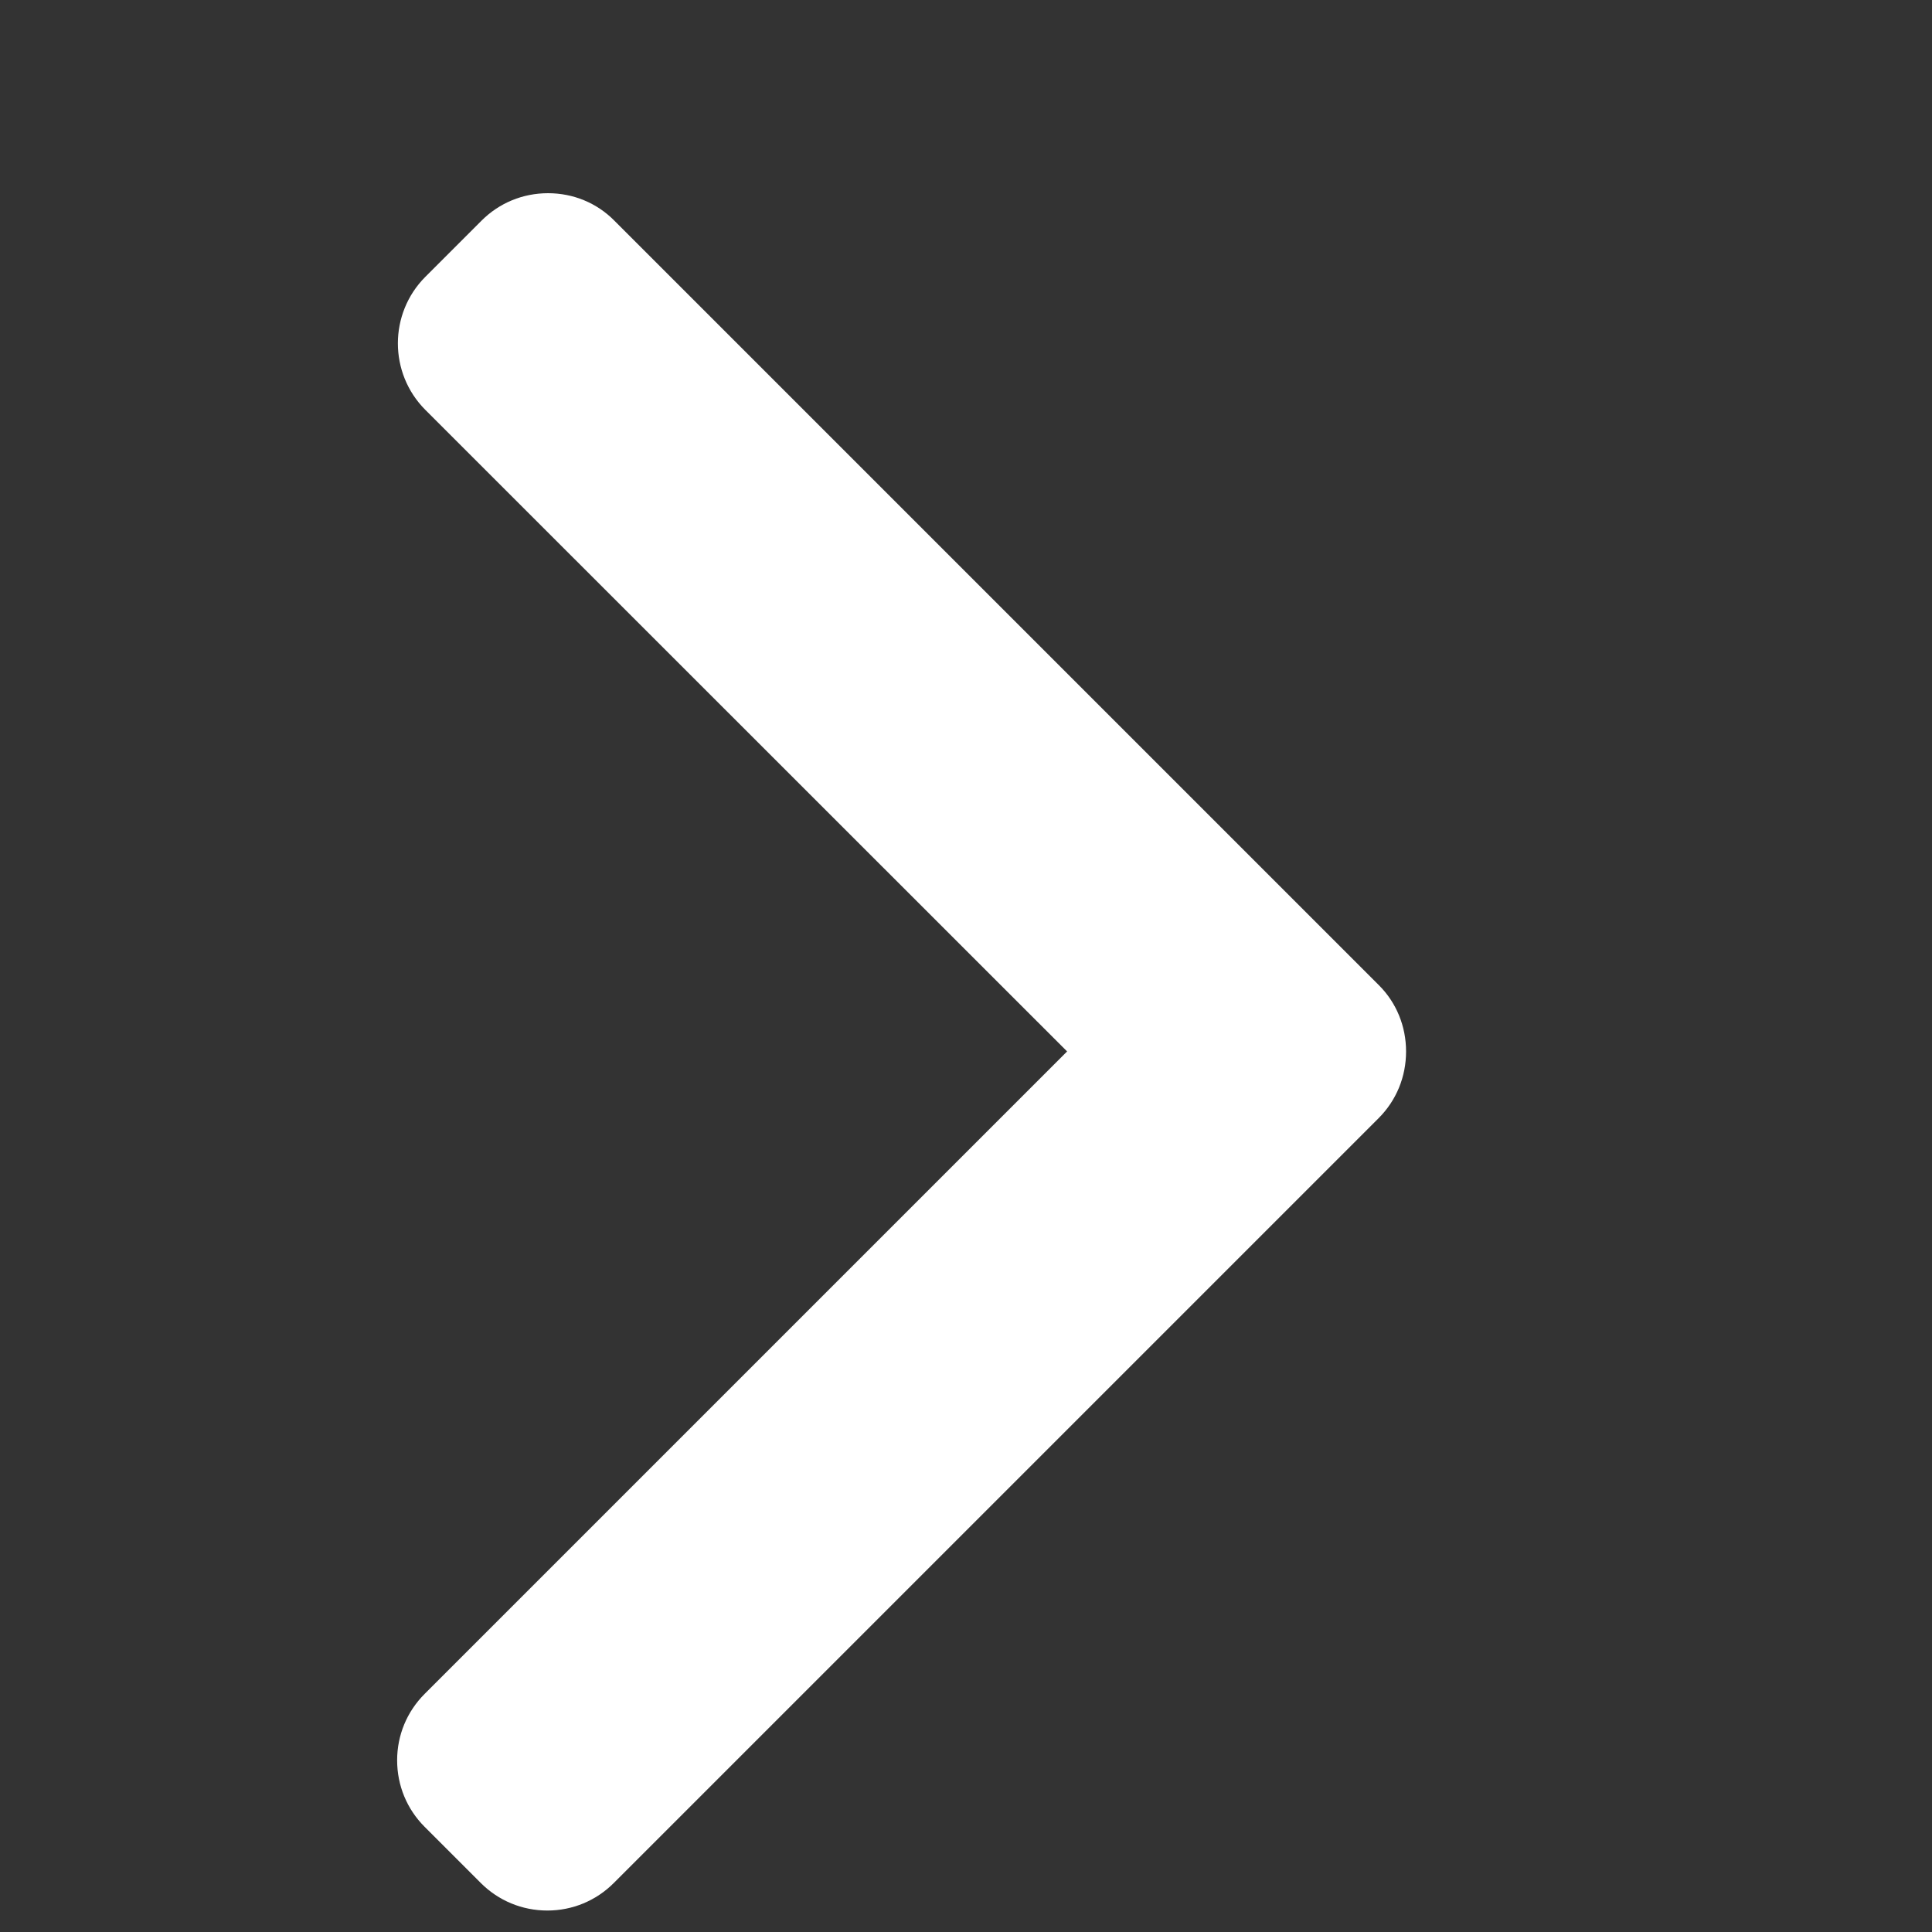 <?xml version="1.0" encoding="UTF-8"?> <svg xmlns="http://www.w3.org/2000/svg" width="9" height="9" viewBox="0 0 9 9" fill="none"><rect x="0" y="0" width="9" height="9" fill="#333333" stroke="none"/><g clip-path="url(#clip0_69_16)"><path d="M6.422 4.588L2.862 1.028C2.78 0.945 2.67 0.9 2.553 0.9C2.436 0.9 2.326 0.945 2.243 1.028L1.981 1.29C1.811 1.461 1.811 1.738 1.981 1.909L4.971 4.898L1.978 7.891C1.896 7.973 1.85 8.083 1.85 8.2C1.85 8.318 1.896 8.428 1.978 8.51L2.24 8.772C2.322 8.854 2.432 8.9 2.55 8.9C2.667 8.9 2.777 8.854 2.859 8.772L6.422 5.209C6.505 5.126 6.55 5.016 6.55 4.898C6.55 4.781 6.505 4.67 6.422 4.588Z" fill="white"></path></g><defs><clipPath id="clip0_69_16"><rect width="8" height="8" fill="white" transform="translate(0.2 0.9)"></rect></clipPath></defs></svg> 